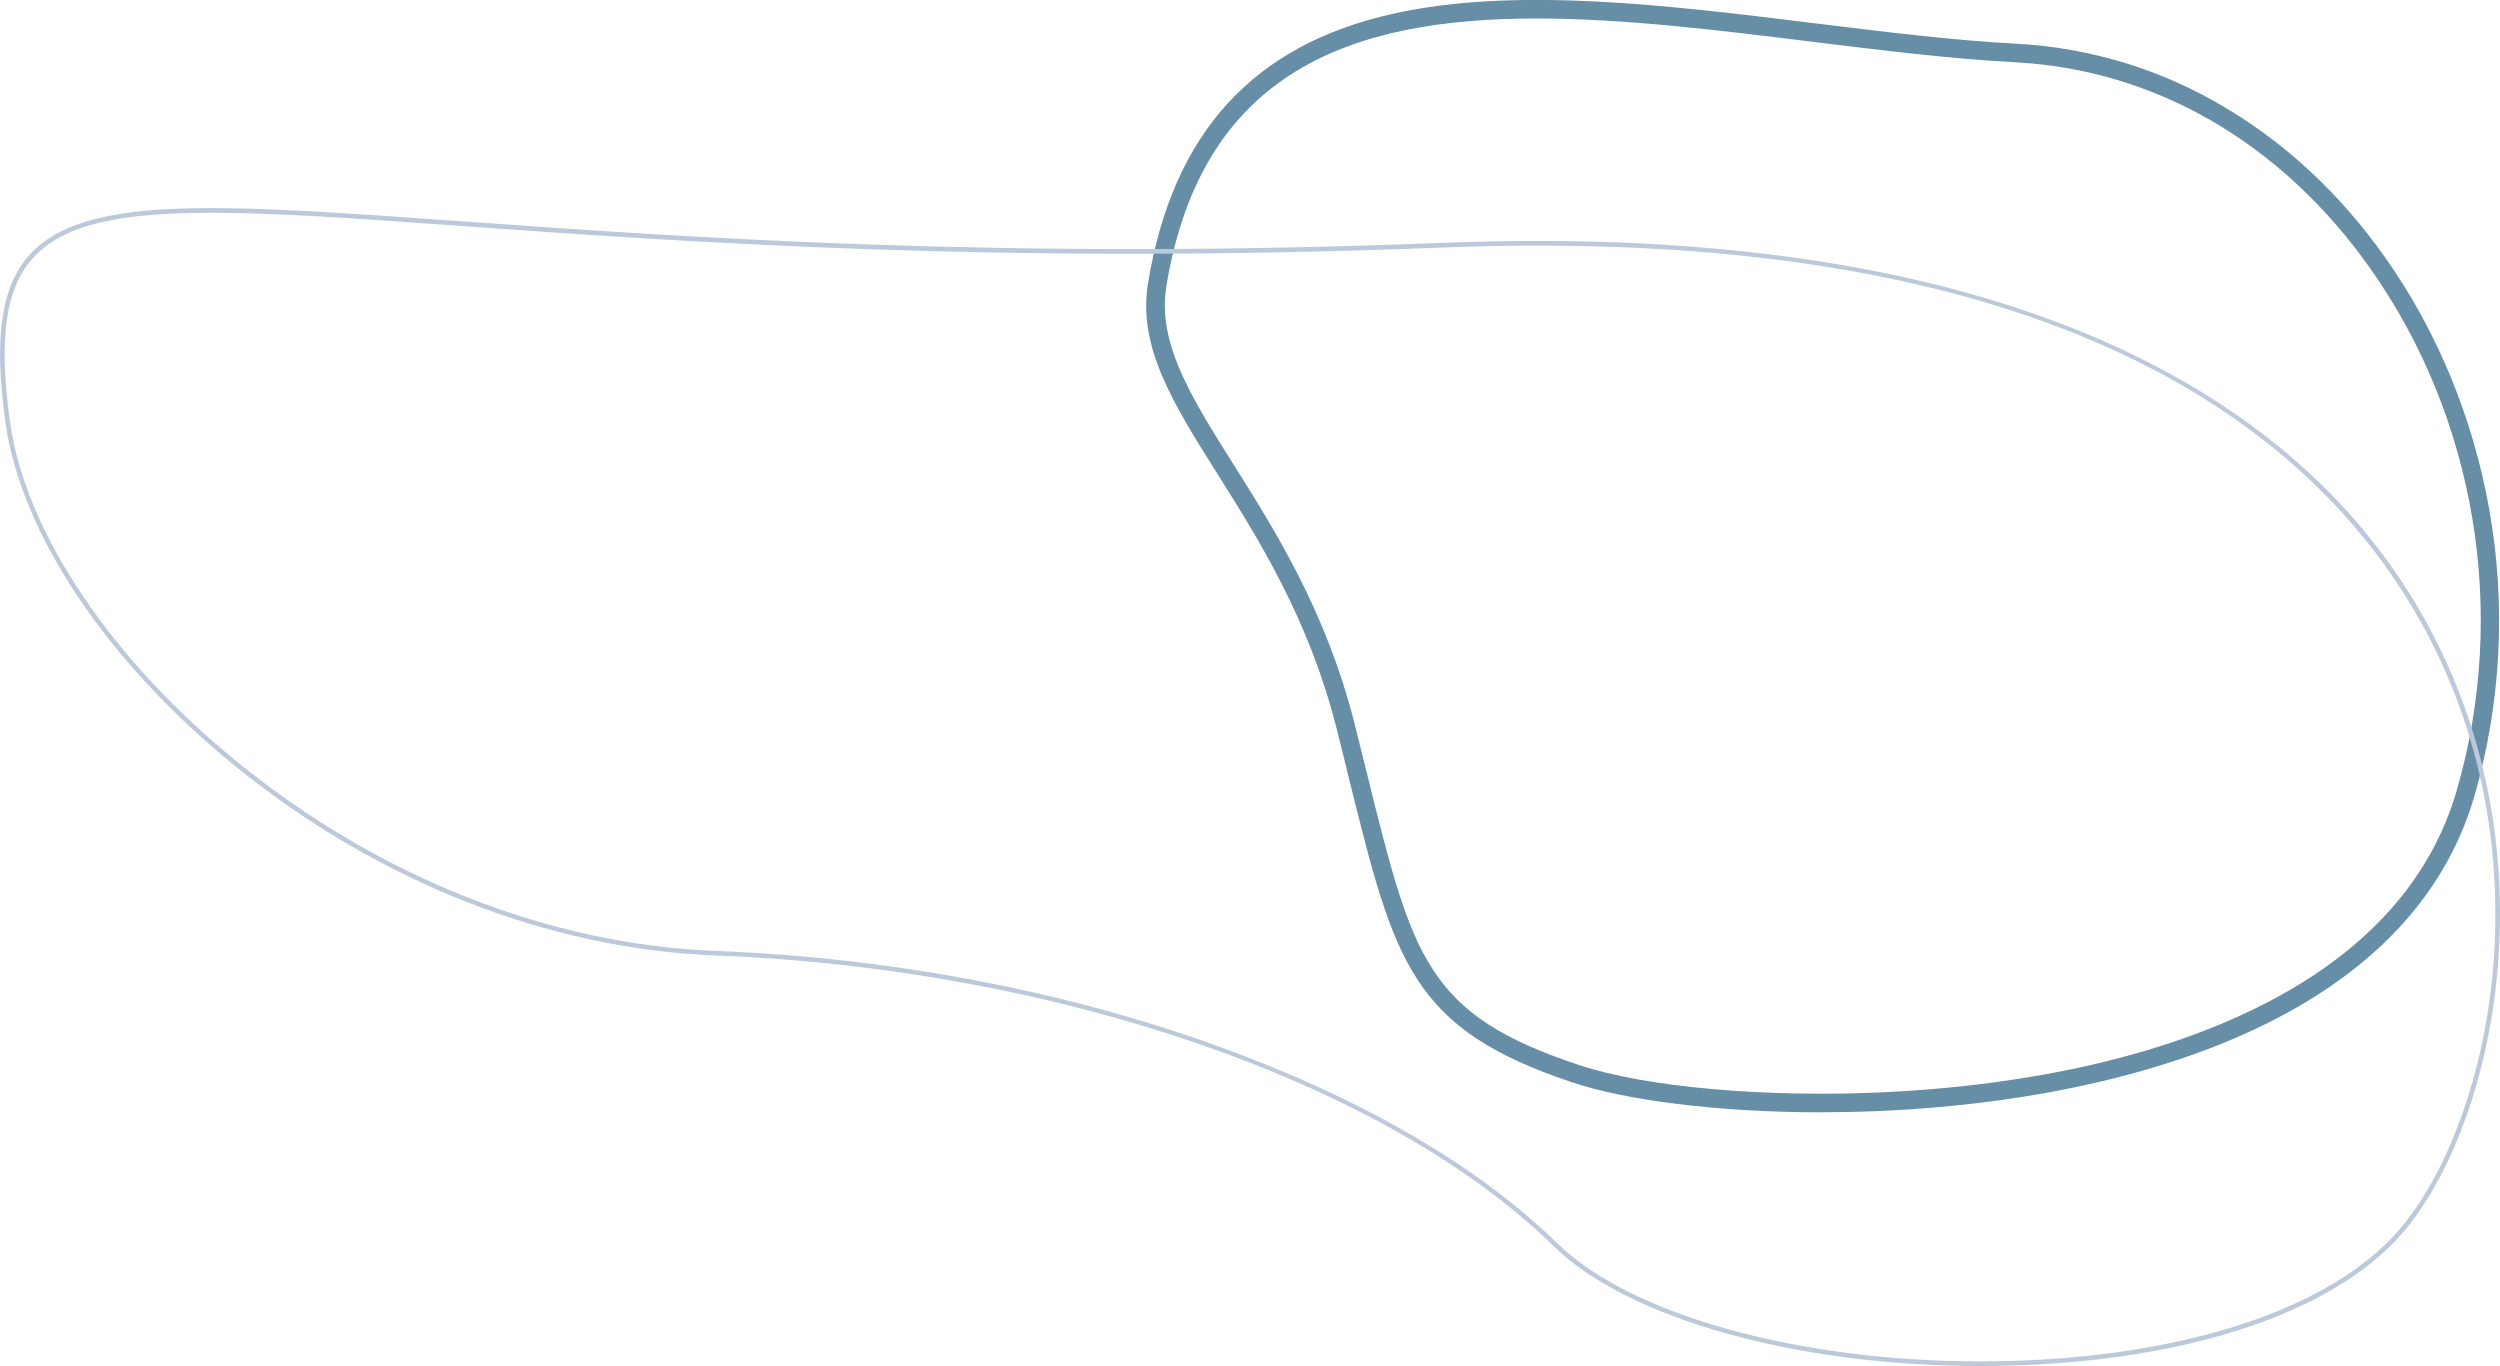 <?xml version="1.0" encoding="UTF-8"?> <!-- Creator: CorelDRAW 2019 (64-Bit) --> <svg xmlns="http://www.w3.org/2000/svg" xmlns:xlink="http://www.w3.org/1999/xlink" xmlns:xodm="http://www.corel.com/coreldraw/odm/2003" xml:space="preserve" width="110.776mm" height="60.529mm" style="shape-rendering:geometricPrecision; text-rendering:geometricPrecision; image-rendering:optimizeQuality; fill-rule:evenodd; clip-rule:evenodd" viewBox="0 0 431.12 235.57"> <defs> <style type="text/css"> <![CDATA[ .fil0 {fill:#668EA7;fill-rule:nonzero} .fil1 {fill:#BCC9DA;fill-rule:nonzero} ]]> </style> </defs> <g id="Слой_x0020_1">  <path class="fil0" d="M314.11 191.82c-18.18,0 -33.92,-2.15 -42.84,-5.12 -13.85,-4.6 -21.62,-9.75 -26.83,-17.77 -5.18,-7.96 -7.81,-18.57 -11.79,-34.59 -0.68,-2.83 -1.42,-5.82 -2.23,-8.99 -4.73,-18.62 -13.41,-32.41 -20.39,-43.49 -7.76,-12.32 -13.89,-22.06 -12.04,-33.11l1.58 0.26 -1.58 -0.26c4.28,-25.88 18.15,-41.06 42.41,-46.42 21.1,-4.66 47.28,-1.43 72.59,1.69 12.22,1.51 23.77,2.93 34.74,3.52 3.18,0.17 6.34,0.53 9.47,1.09 3.14,0.56 6.23,1.3 9.27,2.23 3.04,0.93 6.02,2.05 8.93,3.35 2.91,1.3 5.73,2.77 8.45,4.41 10.56,6.3 19.78,14.93 27.38,25.66 9.02,12.7 15.26,27.81 18.06,43.68 0.72,4.09 1.22,8.21 1.47,12.36 0.26,4.15 0.28,8.3 0.06,12.45 -0.22,4.15 -0.67,8.27 -1.36,12.37 -0.68,4.1 -1.6,8.15 -2.75,12.14 -4.67,16.02 -16.06,28.89 -33.85,38.22 -23.07,12.08 -53.31,16.31 -78.76,16.31zm-49.15 -188.63c-31.76,0 -57.68,8.98 -63.81,46.09 -1.63,9.85 4.21,19.13 11.61,30.88 7.1,11.27 15.93,25.3 20.77,44.41 0.8,3.17 1.54,6.16 2.24,8.98 7.87,31.78 10.25,41.38 36.51,50.11 11.53,3.84 32.26,5.67 52.81,4.69 18.28,-0.88 44.61,-4.31 66.29,-15.69 17,-8.92 27.85,-21.13 32.26,-36.28 8.93,-30.67 3.32,-64.41 -15.01,-90.25 -15.27,-21.53 -36.97,-34.1 -61.09,-35.39 -11.08,-0.59 -22.68,-2.02 -34.96,-3.53 -16.19,-2 -32.57,-4.02 -47.63,-4.02z"></path> <path class="fil1" d="M341.48 235.57c-31.37,0 -60.66,-8.04 -73.54,-20.66 -28.78,-28.19 -85.52,-47.87 -144.54,-50.14 -28.79,-1.11 -58.17,-12.67 -82.71,-32.55 -22.16,-17.94 -37.01,-40.08 -39.73,-59.22 -2.1,-14.78 -0.77,-23.8 4.32,-29.26 9.52,-10.21 32.62,-8.56 74.56,-5.56 39.43,2.8 93.44,6.67 168.88,3.7 47.47,-1.87 86.76,4.25 116.8,18.19 25.34,11.75 43.75,28.8 54.7,50.66 11.11,22.15 11.77,43.67 10.37,57.82 -1.69,17.11 -7.5,33.26 -15.53,43.19 -10.73,13.26 -33.72,21.84 -63.07,23.53 -3.51,0.2 -7.02,0.3 -10.51,0.3zm-305.04 -198.88c-15.38,0 -25.25,1.88 -30.58,7.61 -4.9,5.26 -6.17,14.08 -4.11,28.6 2.69,18.94 17.43,40.89 39.43,58.71 24.42,19.78 53.62,31.27 82.24,32.38 29.9,1.15 59.59,6.74 85.88,16.16 25.03,8.97 45.5,20.8 59.19,34.2 12.74,12.48 41.79,20.42 72.95,20.42 3.47,0 6.97,-0.1 10.49,-0.3 29.13,-1.69 51.91,-10.15 62.5,-23.22 7.94,-9.81 13.69,-25.8 15.36,-42.76 1.39,-14.05 0.73,-35.41 -10.29,-57.38 -15.99,-31.88 -55.78,-68.75 -154.2,-68.75 -5.35,0 -10.86,0.11 -16.56,0.33 -75.48,2.97 -129.52,-0.88 -168.96,-3.7 -17.69,-1.28 -32.01,-2.3 -43.34,-2.3z"></path> </g> </svg> 